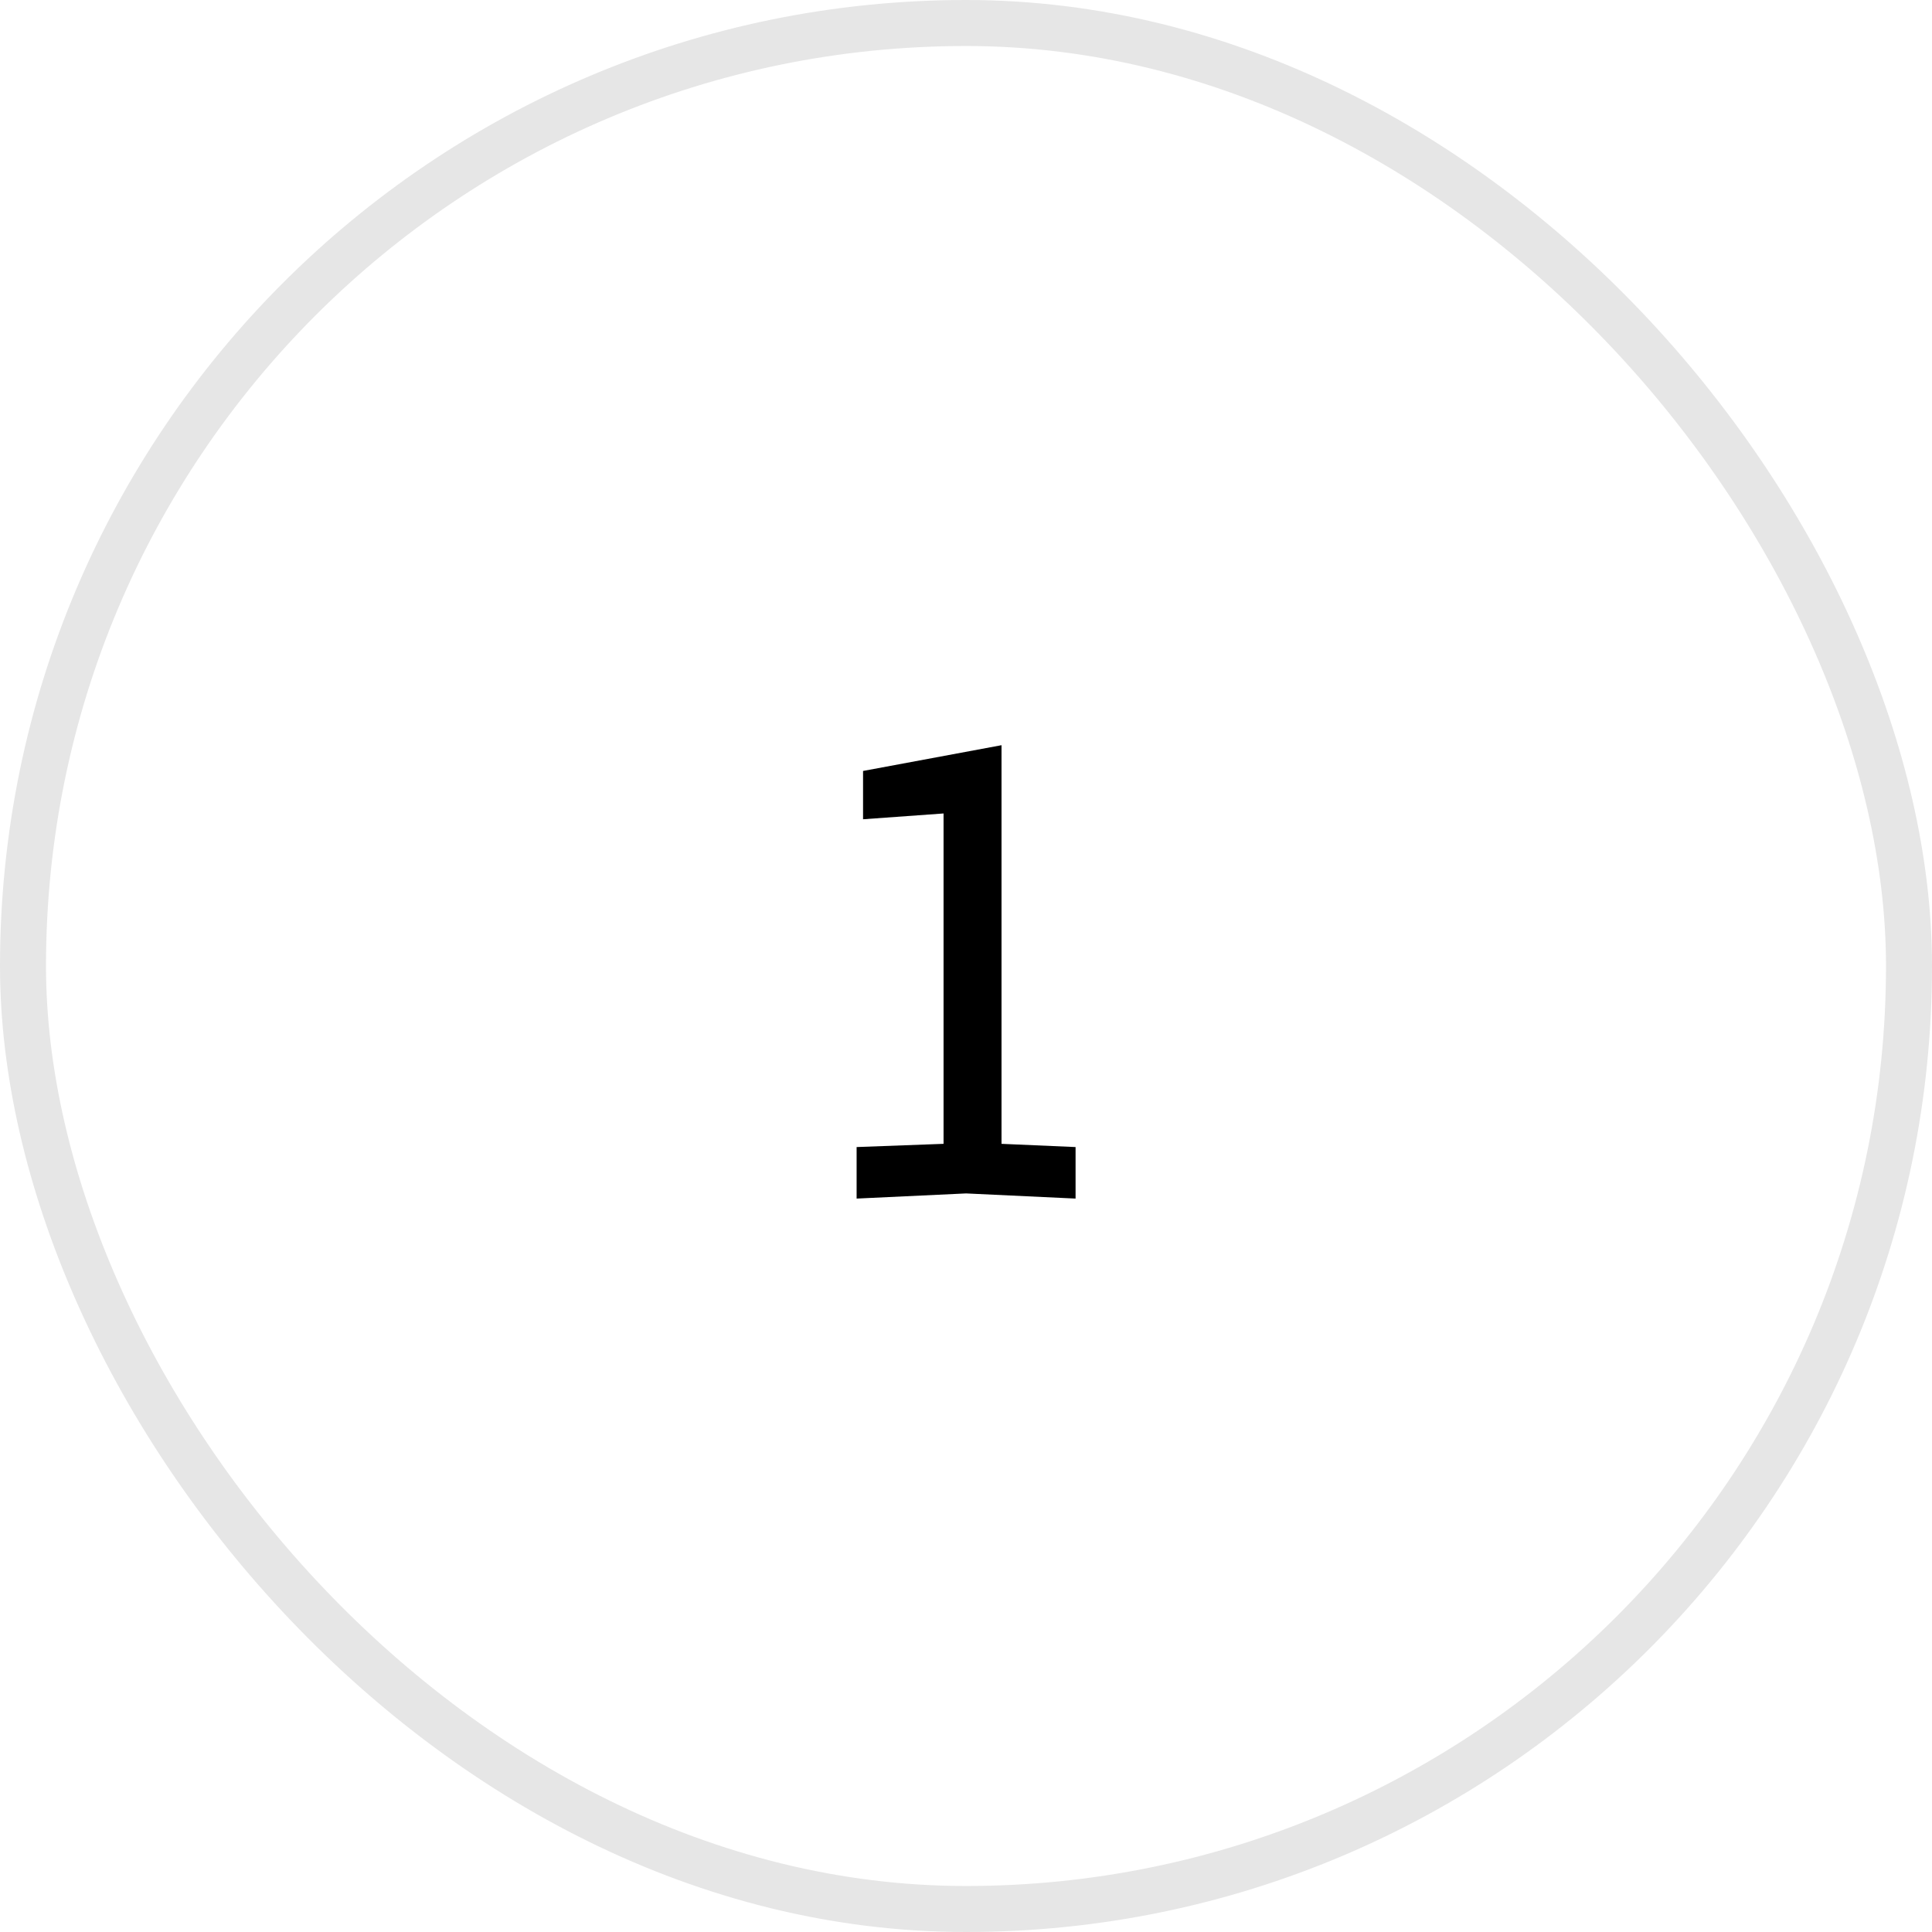 <?xml version="1.0" encoding="UTF-8"?> <svg xmlns="http://www.w3.org/2000/svg" width="42" height="42" viewBox="0 0 42 42" fill="none"><rect x="0.5" y="0.5" width="41" height="41" rx="20.5" stroke="black" stroke-opacity="0.1"></rect><path d="M18.622 26.056V24.936L20.512 24.866V17.684L18.762 17.81V16.76L21.772 16.2V24.866L23.382 24.936V26.056L21.002 25.944L18.622 26.056Z" fill="black"></path></svg> 